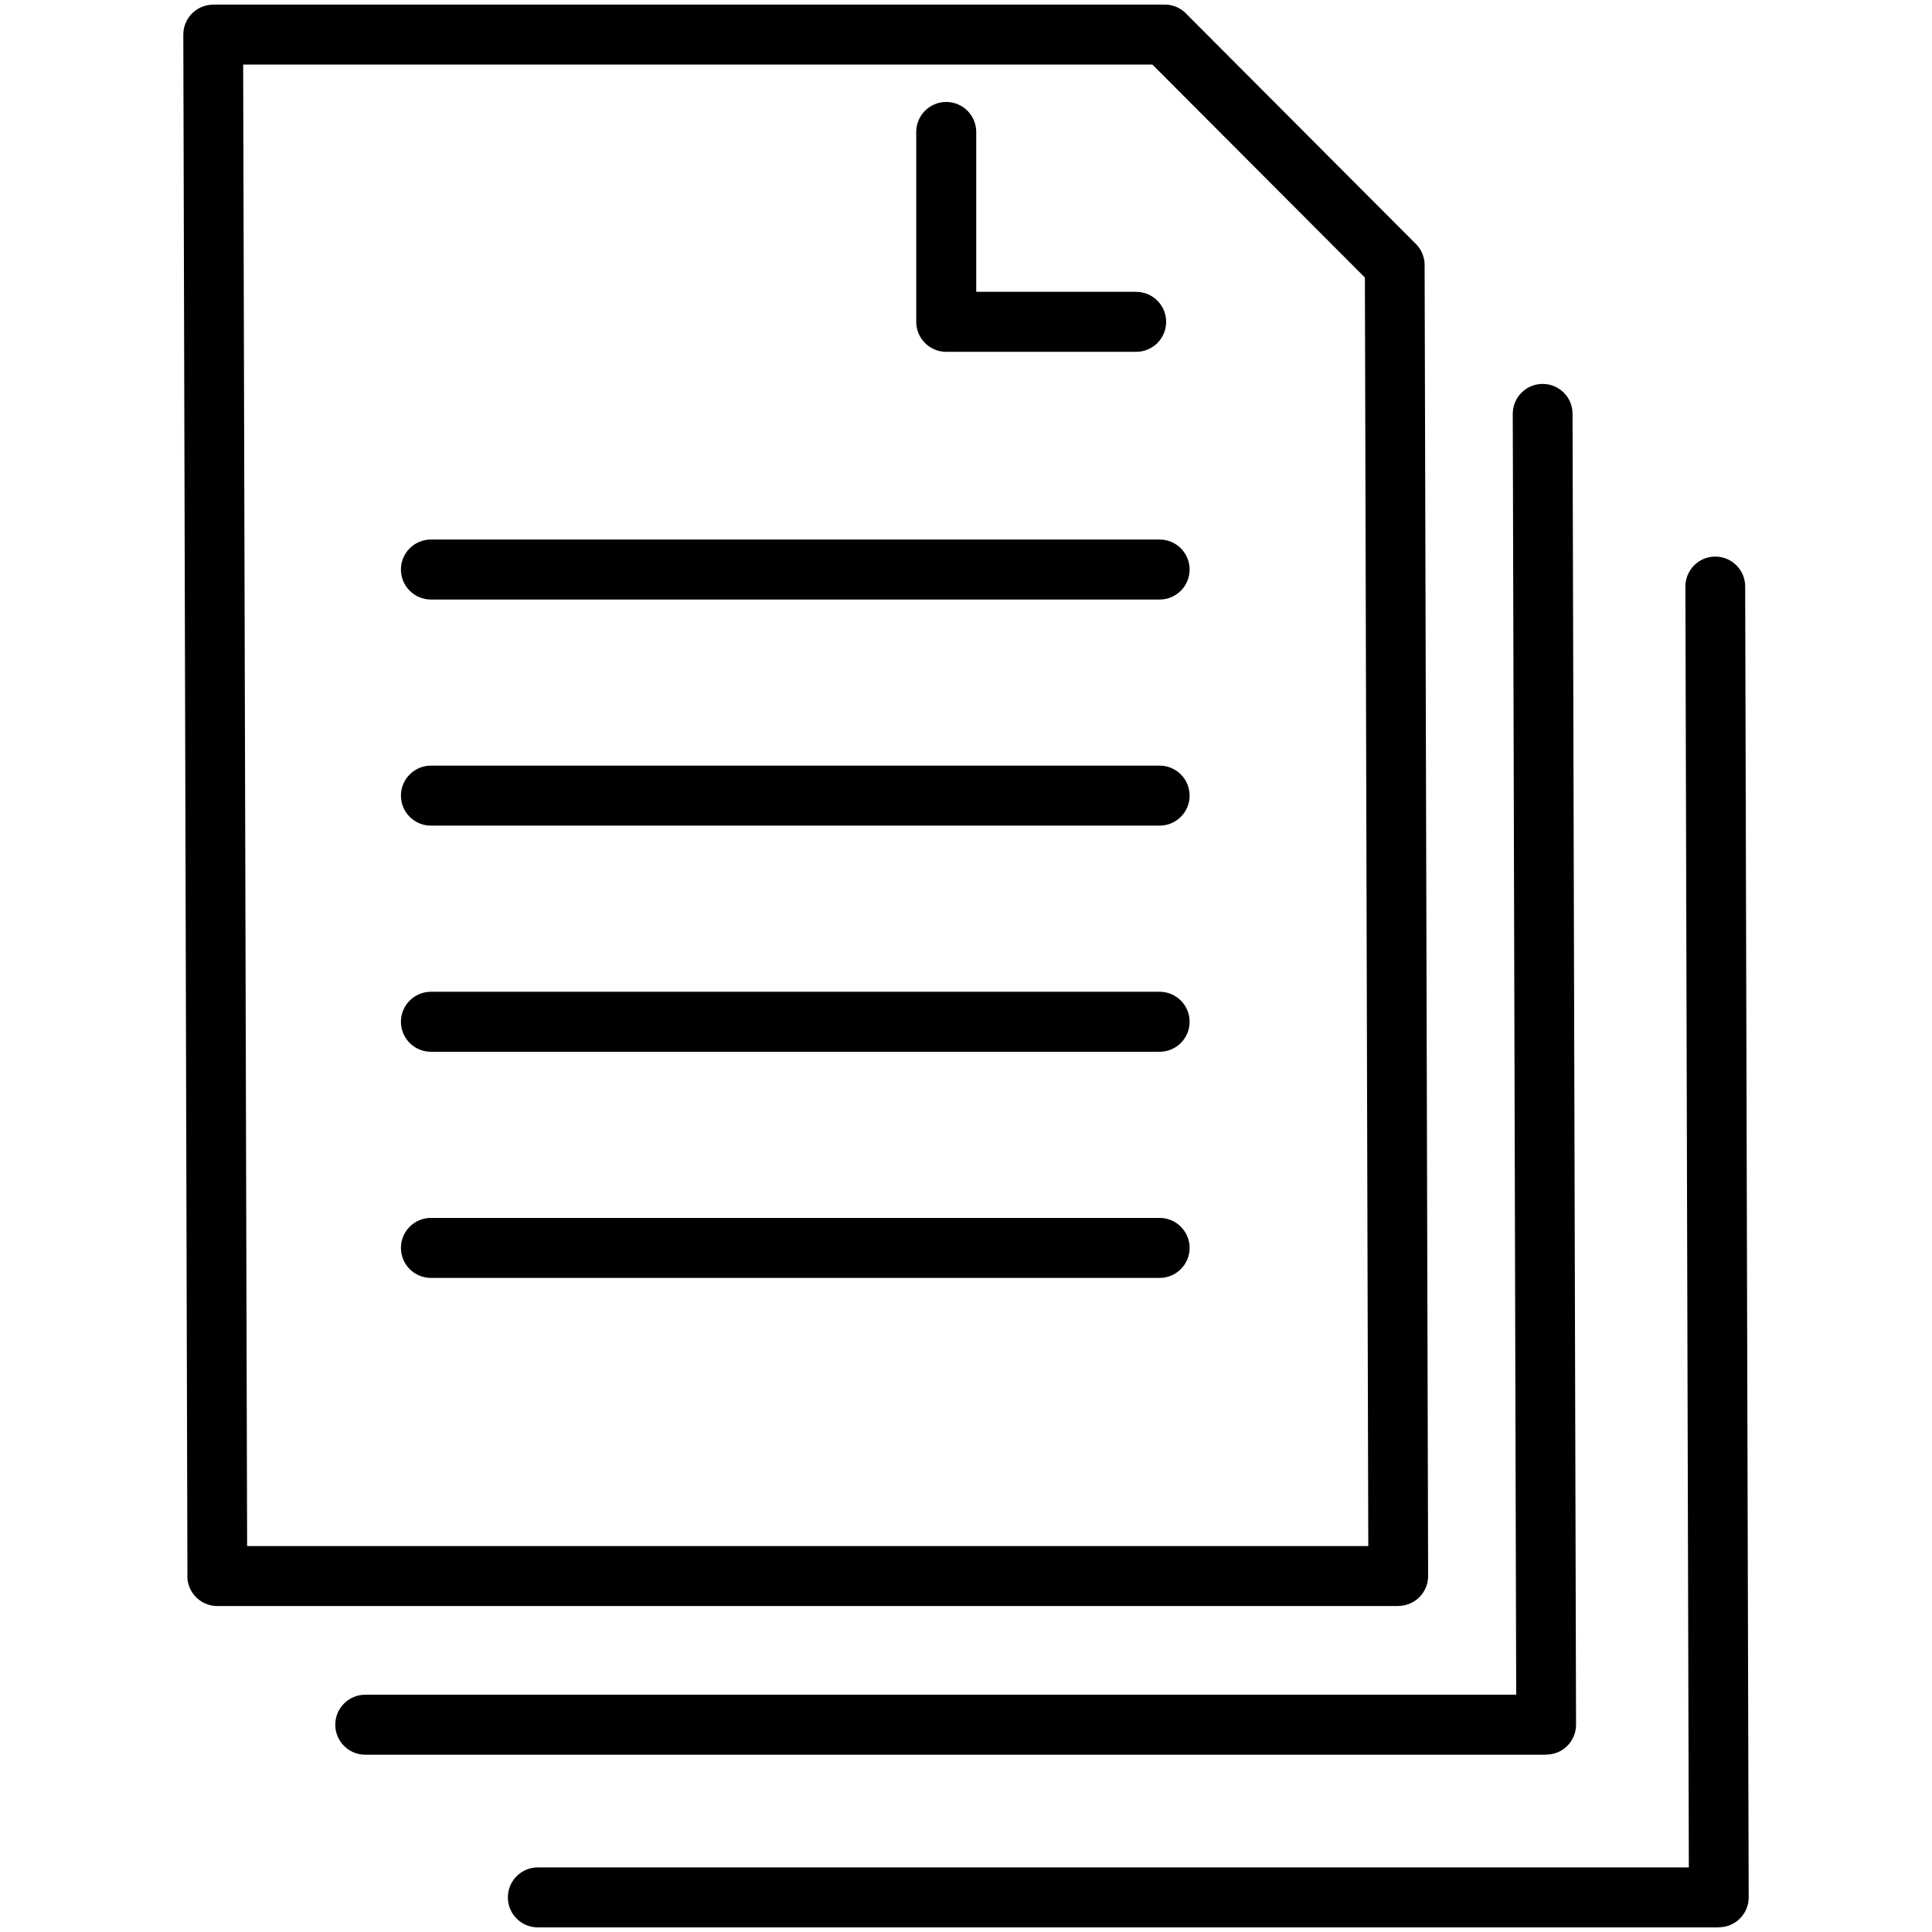 <?xml version="1.0" encoding="UTF-8"?>
<!DOCTYPE svg PUBLIC "-//W3C//DTD SVG 1.1//EN" "http://www.w3.org/Graphics/SVG/1.1/DTD/svg11.dtd">
<!-- Creator: CorelDRAW 2019 (64-Bit) -->
<svg xmlns="http://www.w3.org/2000/svg" xml:space="preserve" width="512px" height="512px" version="1.1" style="shape-rendering:geometricPrecision; text-rendering:geometricPrecision; image-rendering:optimizeQuality; fill-rule:evenodd; clip-rule:evenodd"
viewBox="0 0 512000 512000"
 xmlns:xlink="http://www.w3.org/1999/xlink">
 <defs>
  <style type="text/css">
   <![CDATA[
    .fil0 {fill:black;fill-rule:nonzero}
   ]]>
  </style>
 </defs>
 <g id="Слой_x0020_1">
  <g id="_524252428464">
   <path class="fil0" d="M446650 155420c0,-4370 3540,-7920 7920,-7920 4370,0 7920,3550 7920,7920l930 347410c0,4380 -3550,7920 -7920,7920l0 30 -312960 0c-4390,0 -7950,-3560 -7950,-7950 0,-4390 3560,-7950 7950,-7950l305020 0 -910 -339460z"/>
   <path class="fil0" d="M400900 109660c0,-4380 3550,-7920 7920,-7920 4370,0 7920,3540 7920,7920l930 347410c0,4380 -3540,7920 -7920,7920l0 30 -312950 0c-4390,0 -7950,-3560 -7950,-7950 0,-4390 3560,-7950 7950,-7950l305010 0 -910 -339460z"/>
   <path class="fil0" d="M242810 34970c0,-4390 3560,-7950 7950,-7950 4390,0 7950,3560 7950,7950l0 42370 42380 0c4390,0 7950,3560 7950,7950 0,4390 -3560,7950 -7950,7950l-50330 0c-4390,0 -7950,-3560 -7950,-7950l0 -50320z"/>
   <path class="fil0" d="M56500 1210l252170 0c2410,0 4570,1080 6030,2780l60540 60680c1620,1620 2380,3780 2300,5900l930 347100c0,4370 -3540,7920 -7920,7920l0 30 -312950 0c-4390,0 -7950,-3560 -7950,-7950l20 -680 -1090 -407830c0,-4370 3550,-7920 7920,-7920l0 -30zm248900 15900l-240960 0 1050 392610 297120 0 -900 -336170 -56310 -56440z"/>
   <path class="fil0" d="M114200 338660c-4390,0 -7950,-3560 -7950,-7950 0,-4390 3560,-7950 7950,-7950l193110 0c4390,0 7950,3560 7950,7950 0,4390 -3560,7950 -7950,7950l-193110 0z"/>
   <path class="fil0" d="M114200 278730c-4390,0 -7950,-3560 -7950,-7950 0,-4390 3560,-7950 7950,-7950l193110 0c4390,0 7950,3560 7950,7950 0,4390 -3560,7950 -7950,7950l-193110 0z"/>
   <path class="fil0" d="M114200 218800c-4390,0 -7950,-3560 -7950,-7950 0,-4390 3560,-7950 7950,-7950l193110 0c4390,0 7950,3560 7950,7950 0,4390 -3560,7950 -7950,7950l-193110 0z"/>
   <path class="fil0" d="M114200 158880c-4390,0 -7950,-3560 -7950,-7950 0,-4390 3560,-7950 7950,-7950l193110 0c4390,0 7950,3560 7950,7950 0,4390 -3560,7950 -7950,7950l-193110 0z"/>
  </g>
 </g>
</svg>
